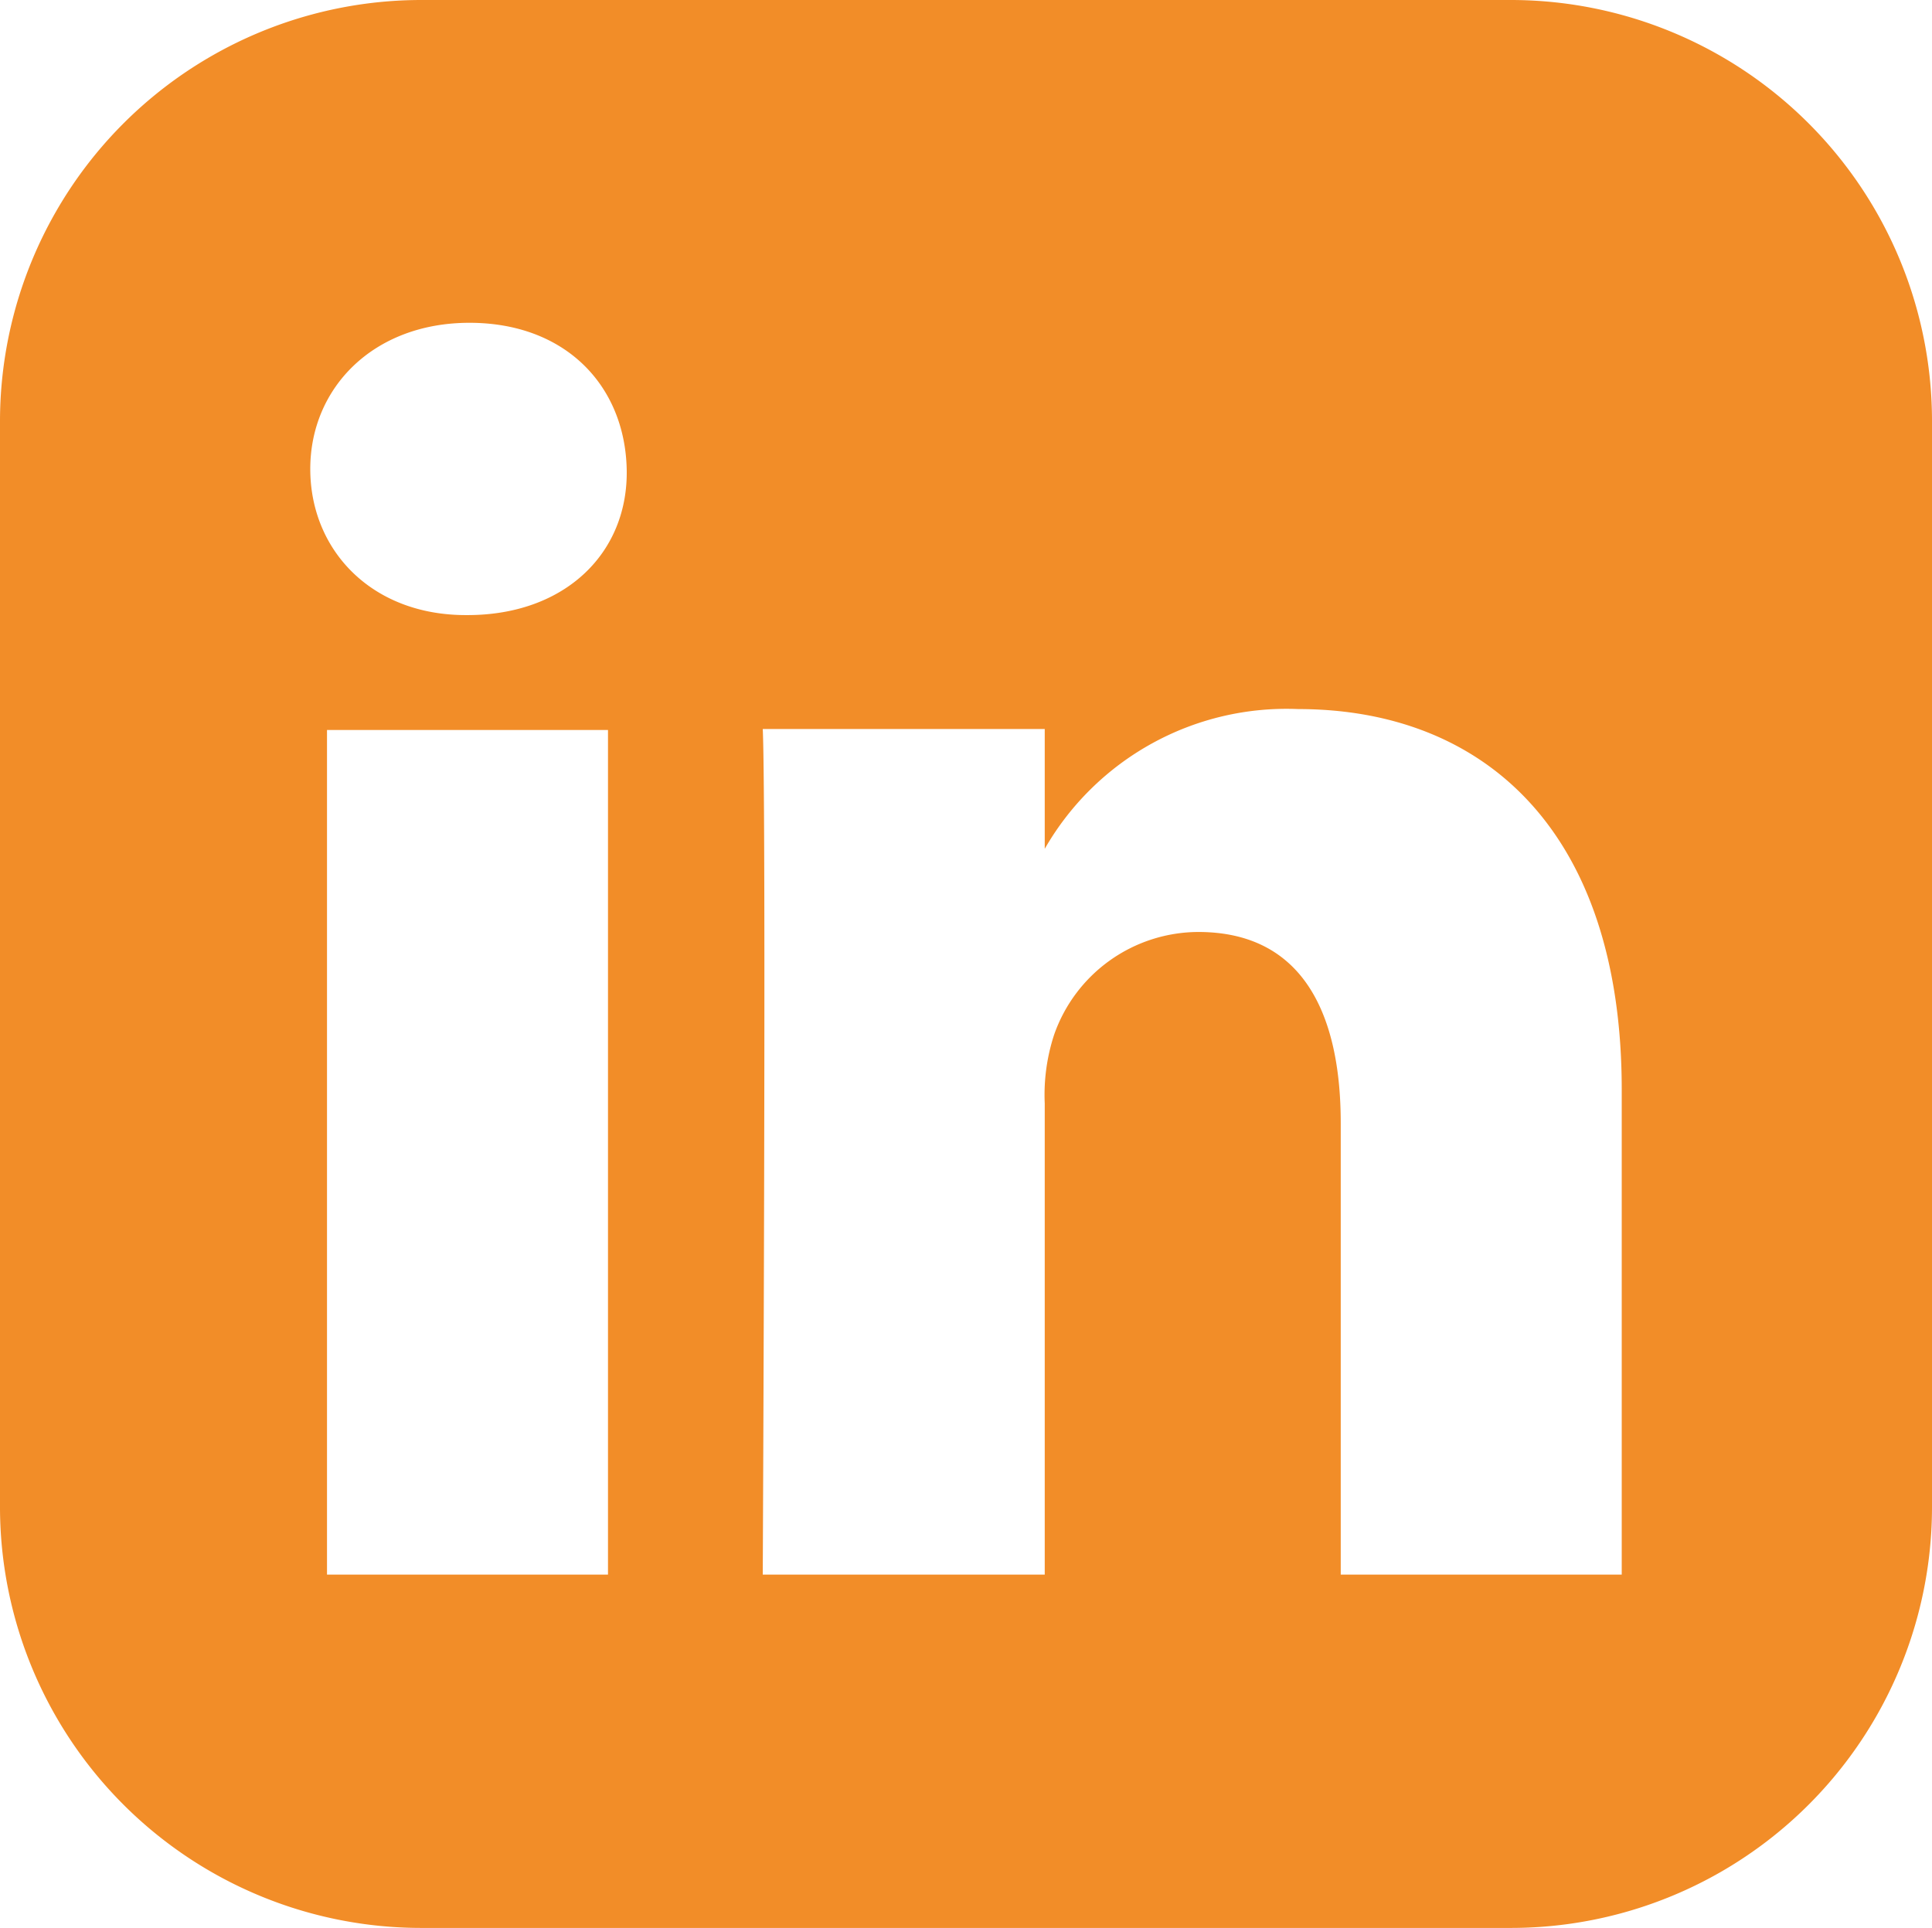 <svg id="Calque_1" data-name="Calque 1" xmlns="http://www.w3.org/2000/svg" viewBox="0 0 78.52 78.36"><defs><style>.cls-1{fill:#f28d28;}</style></defs><path class="cls-1" d="M61.44,0H17.09A17.13,17.13,0,0,0,0,17.17v44A17.12,17.12,0,0,0,17.09,78.36H61.44A17.11,17.11,0,0,0,78.52,61.2v-44A17.12,17.12,0,0,0,61.44,0M24.71,64H13.29V29.67H24.71ZM19,25h-.07c-3.84,0-6.32-2.65-6.32-5.94s2.56-5.94,6.47-5.94,6.31,2.56,6.39,5.94S23,25,19,25M65.91,64H54.49V45.65c0-4.62-1.66-7.77-5.79-7.77a6.23,6.23,0,0,0-5.86,4.18,7.85,7.85,0,0,0-.38,2.79V64H31s.15-31.15,0-34.37H42.46v4.87a11.33,11.33,0,0,1,10.3-5.68c7.51,0,13.15,4.91,13.15,15.47Z"/></svg>